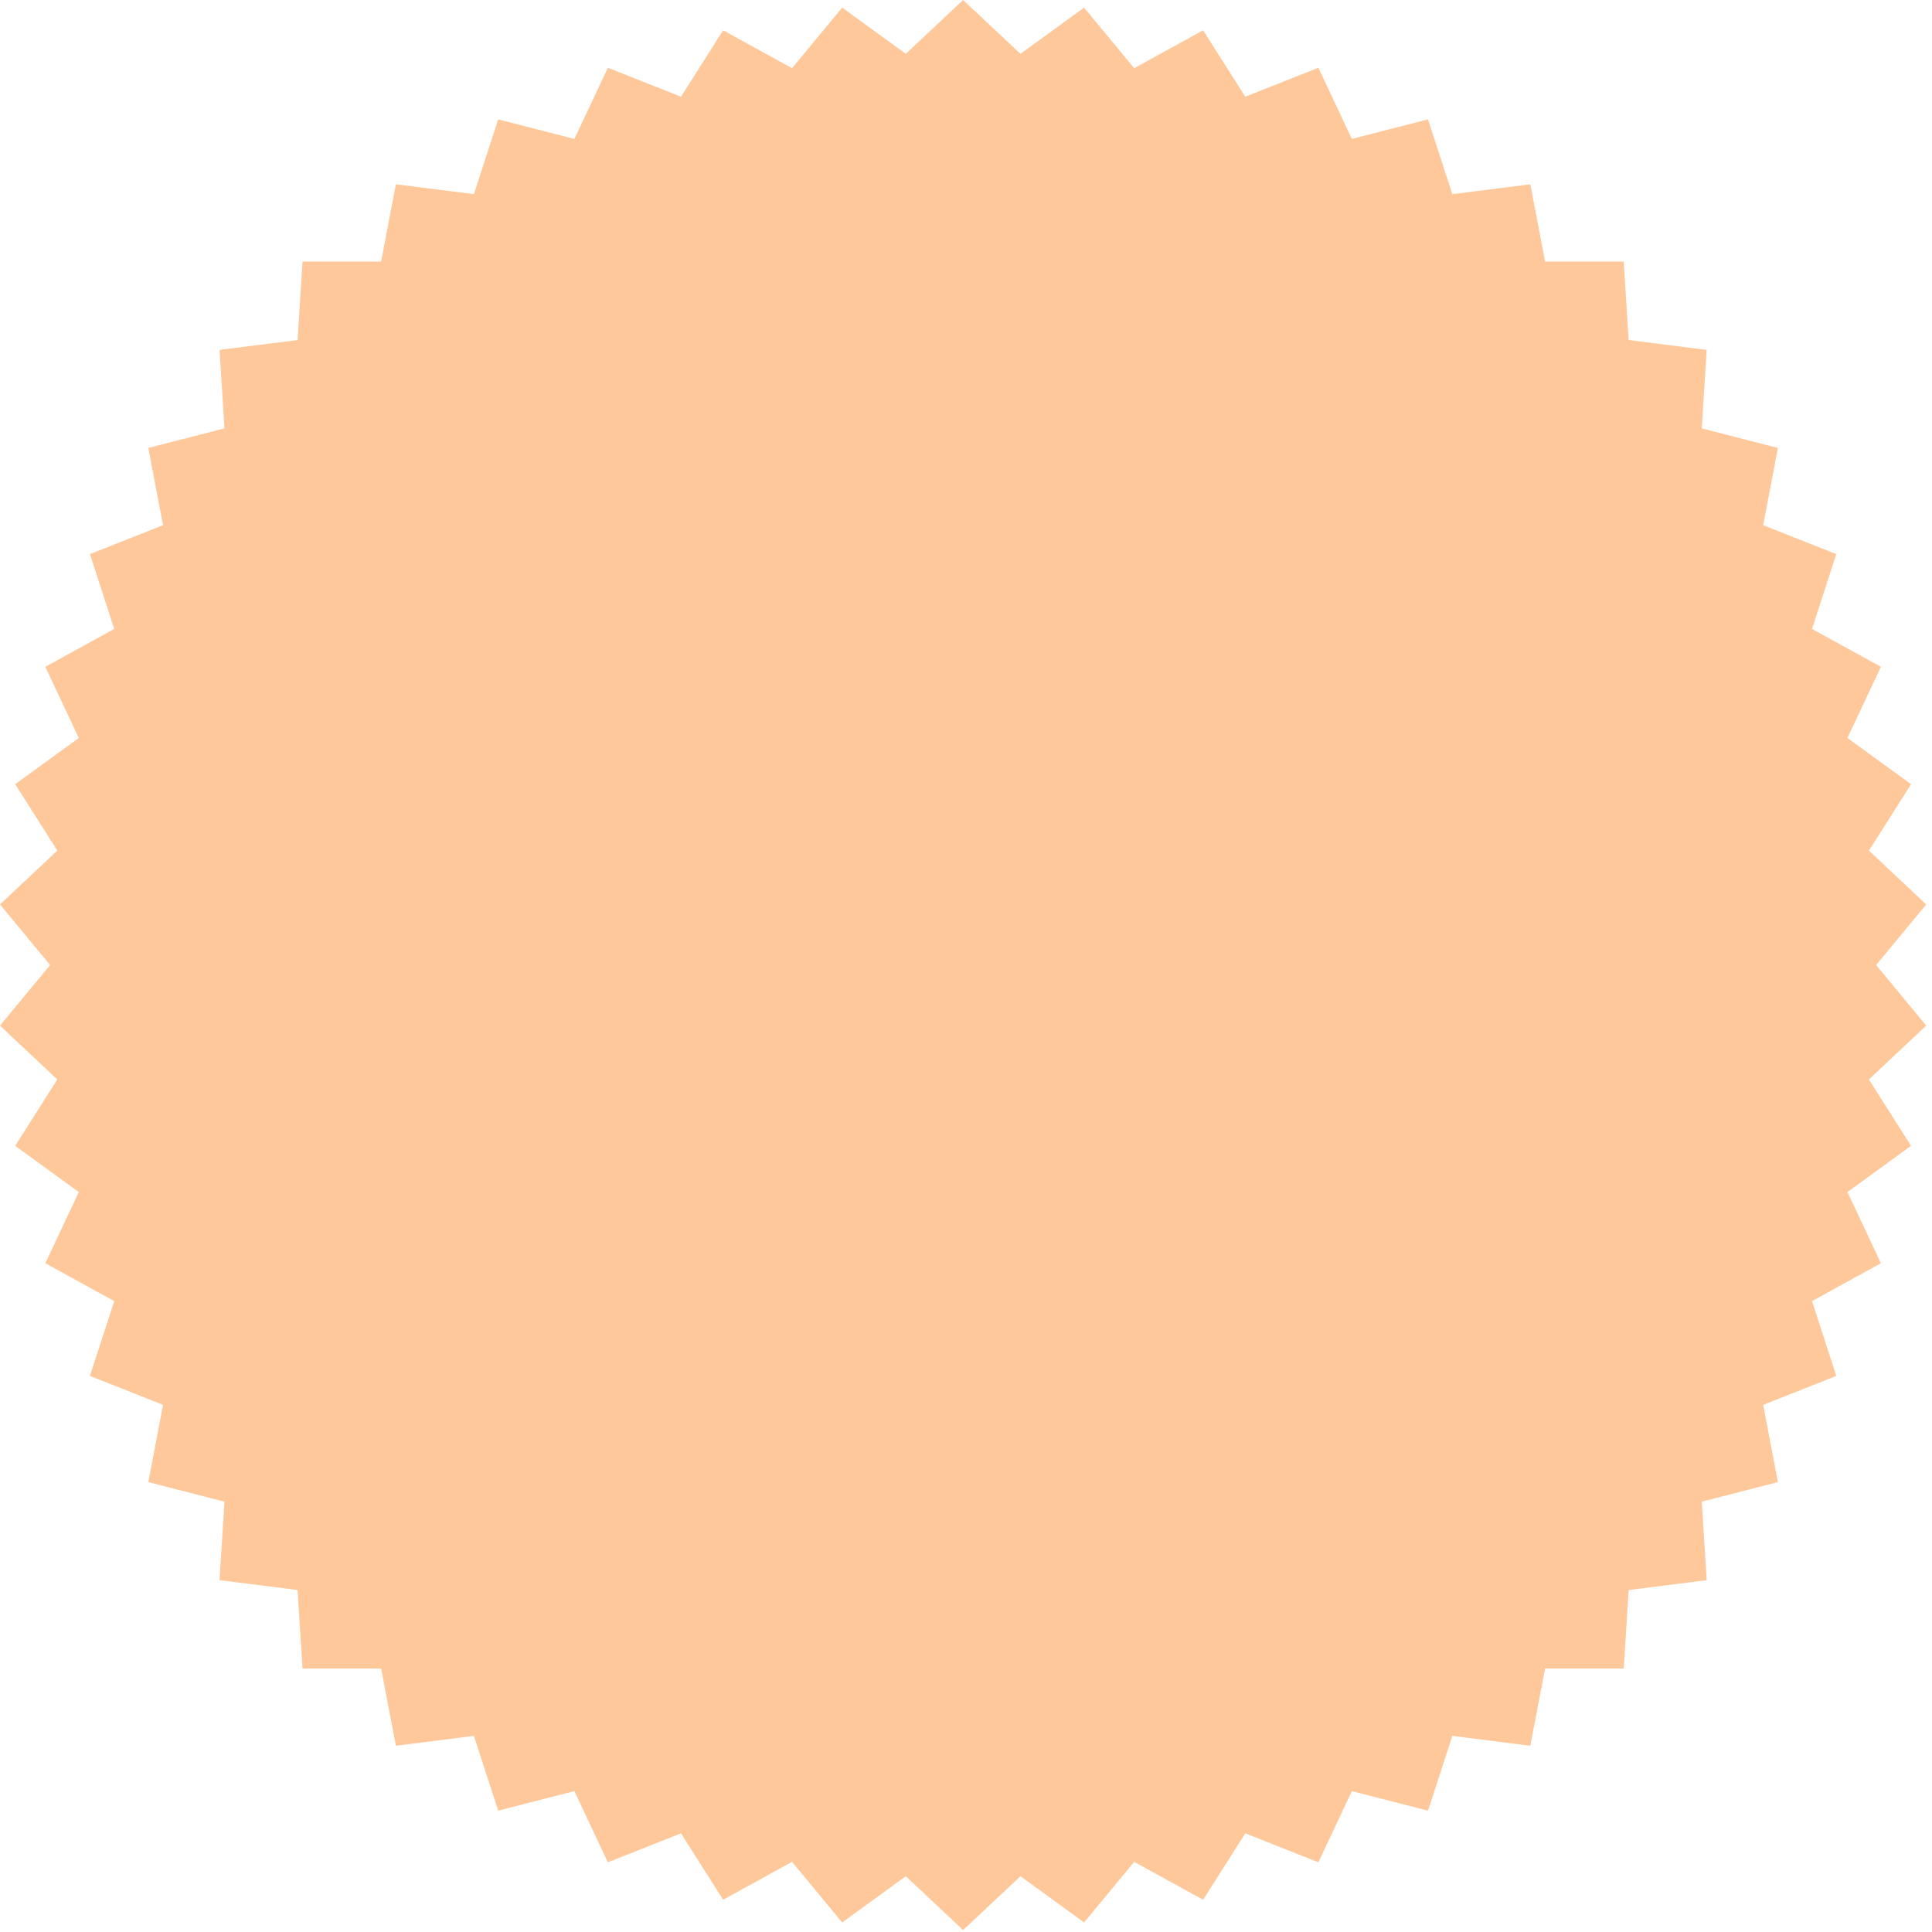 <?xml version="1.0" encoding="UTF-8" standalone="no"?> <svg xmlns="http://www.w3.org/2000/svg" xmlns:xlink="http://www.w3.org/1999/xlink" xmlns:serif="http://www.serif.com/" width="100%" height="100%" viewBox="0 0 215 215" xml:space="preserve" style="fill-rule:evenodd;clip-rule:evenodd;stroke-linejoin:round;stroke-miterlimit:2;"> <g transform="matrix(1,0,0,1,-266.299,-225.217)"> <path d="M373.478,225.217L379.858,231.208L386.938,226.064L392.516,232.807L400.185,228.591L404.875,235.98L413.012,232.759L416.738,240.677L425.214,238.501L427.919,246.824L436.601,245.727L438.241,254.324L446.993,254.324L447.542,263.058L456.225,264.155L455.675,272.889L464.152,275.066L462.512,283.662L470.649,286.884L467.944,295.207L475.613,299.423L471.887,307.342L478.967,312.486L474.278,319.875L480.658,325.866L475.079,332.609L480.658,339.352L474.278,345.343L478.967,352.732L471.887,357.876L475.613,365.794L467.944,370.011L470.649,378.334L462.512,381.555L464.152,390.152L455.675,392.328L456.225,401.062L447.542,402.159L446.993,410.894L438.241,410.894L436.601,419.49L427.919,418.393L425.214,426.716L416.738,424.54L413.012,432.459L404.875,429.237L400.185,436.626L392.516,432.41L386.938,439.153L379.858,434.009L373.478,440L367.099,434.009L360.019,439.153L354.44,432.41L346.771,436.626L342.082,429.237L333.945,432.459L330.219,424.54L321.742,426.716L319.038,418.393L310.355,419.49L308.715,410.894L299.964,410.894L299.414,402.159L290.732,401.062L291.281,392.328L282.805,390.152L284.445,381.555L276.308,378.334L279.012,370.011L271.343,365.794L275.069,357.876L267.989,352.732L272.678,345.343L266.299,339.352L271.877,332.609L266.299,325.866L272.678,319.875L267.989,312.486L275.069,307.342L271.343,299.423L279.012,295.207L276.308,286.884L284.445,283.662L282.805,275.066L291.281,272.889L290.732,264.155L299.414,263.058L299.964,254.324L308.715,254.324L310.355,245.727L319.038,246.824L321.742,238.501L330.219,240.677L333.945,232.759L342.082,235.98L346.771,228.591L354.44,232.807L360.019,226.064L367.099,231.208L373.478,225.217Z" style="fill:rgb(254,200,154);"></path> </g> </svg> 